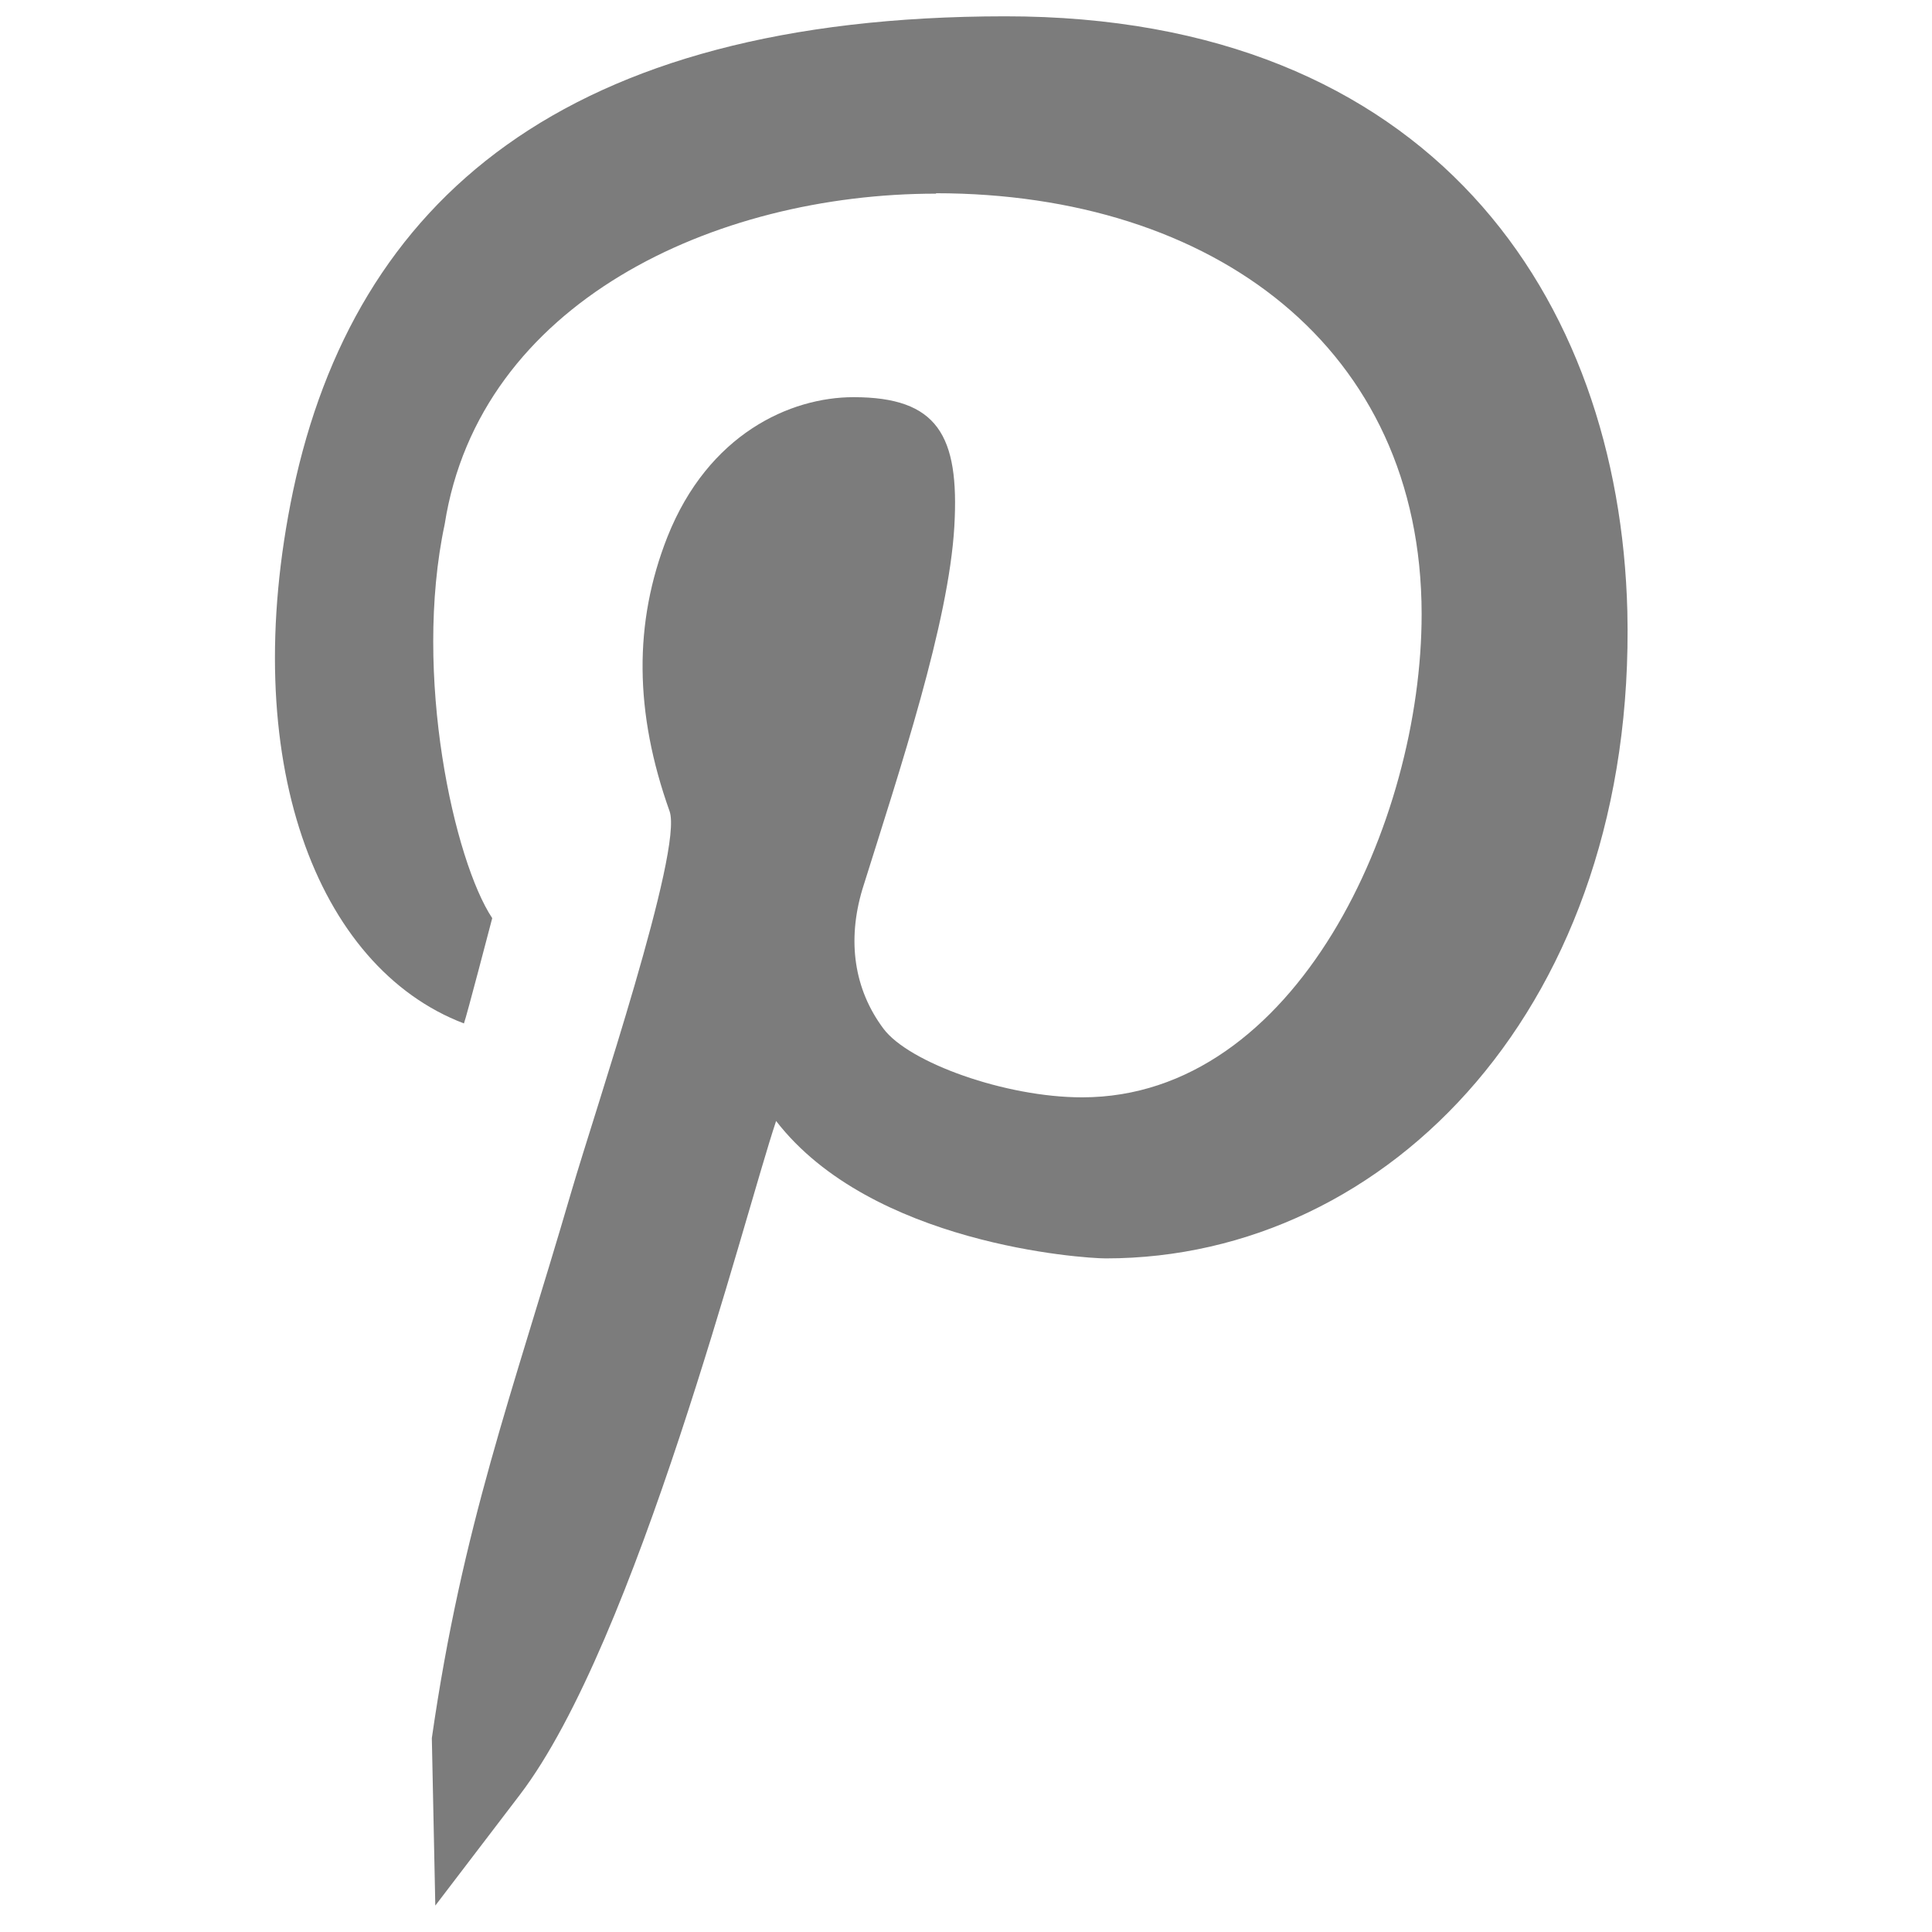 <svg xmlns="http://www.w3.org/2000/svg" viewBox="-62 0 512 512"><path fill="#7c7c7c" d="M60.945 271.219c.64-1.598 7.051-26.23 7.5-27.899-10.007-15.058-21.125-64.37-12.597-104.398 9.199-58.73 71.437-87.602 130.199-87.602v-.11c73.57.048 128.64 40.981 128.7 111.477.046 55.18-33.196 128.118-89.958 128.118h-.043c-20.258 0-45.906-9.188-52.633-18.211-7.761-10.399-9.668-23.23-5.566-36.942 10.05-32.082 22.867-70.511 24.363-96.136 1.387-24.184-4.46-34.261-26.714-34.261-16.746 0-38.496 9.726-49.335 37.058-8.954 22.707-8.762 46.48.585 72.672 3.645 10.238-19.691 79.106-26.035 100.84-15.762 53.992-28.855 88.364-36.97 144.791L53.36 505l22.368-29.313c30.953-40.519 59.421-153.11 67.948-178.614 25.211 32.649 81.247 36.415 87.368 36.415 75.184 0 140.638-67.585 138.22-171.492-2.12-83.12-52.01-157.733-164.91-157.674-116.9.059-172.402 48.924-188.688 125.791C.751 201.387 21.898 256.34 60.945 271.22z"/></svg>